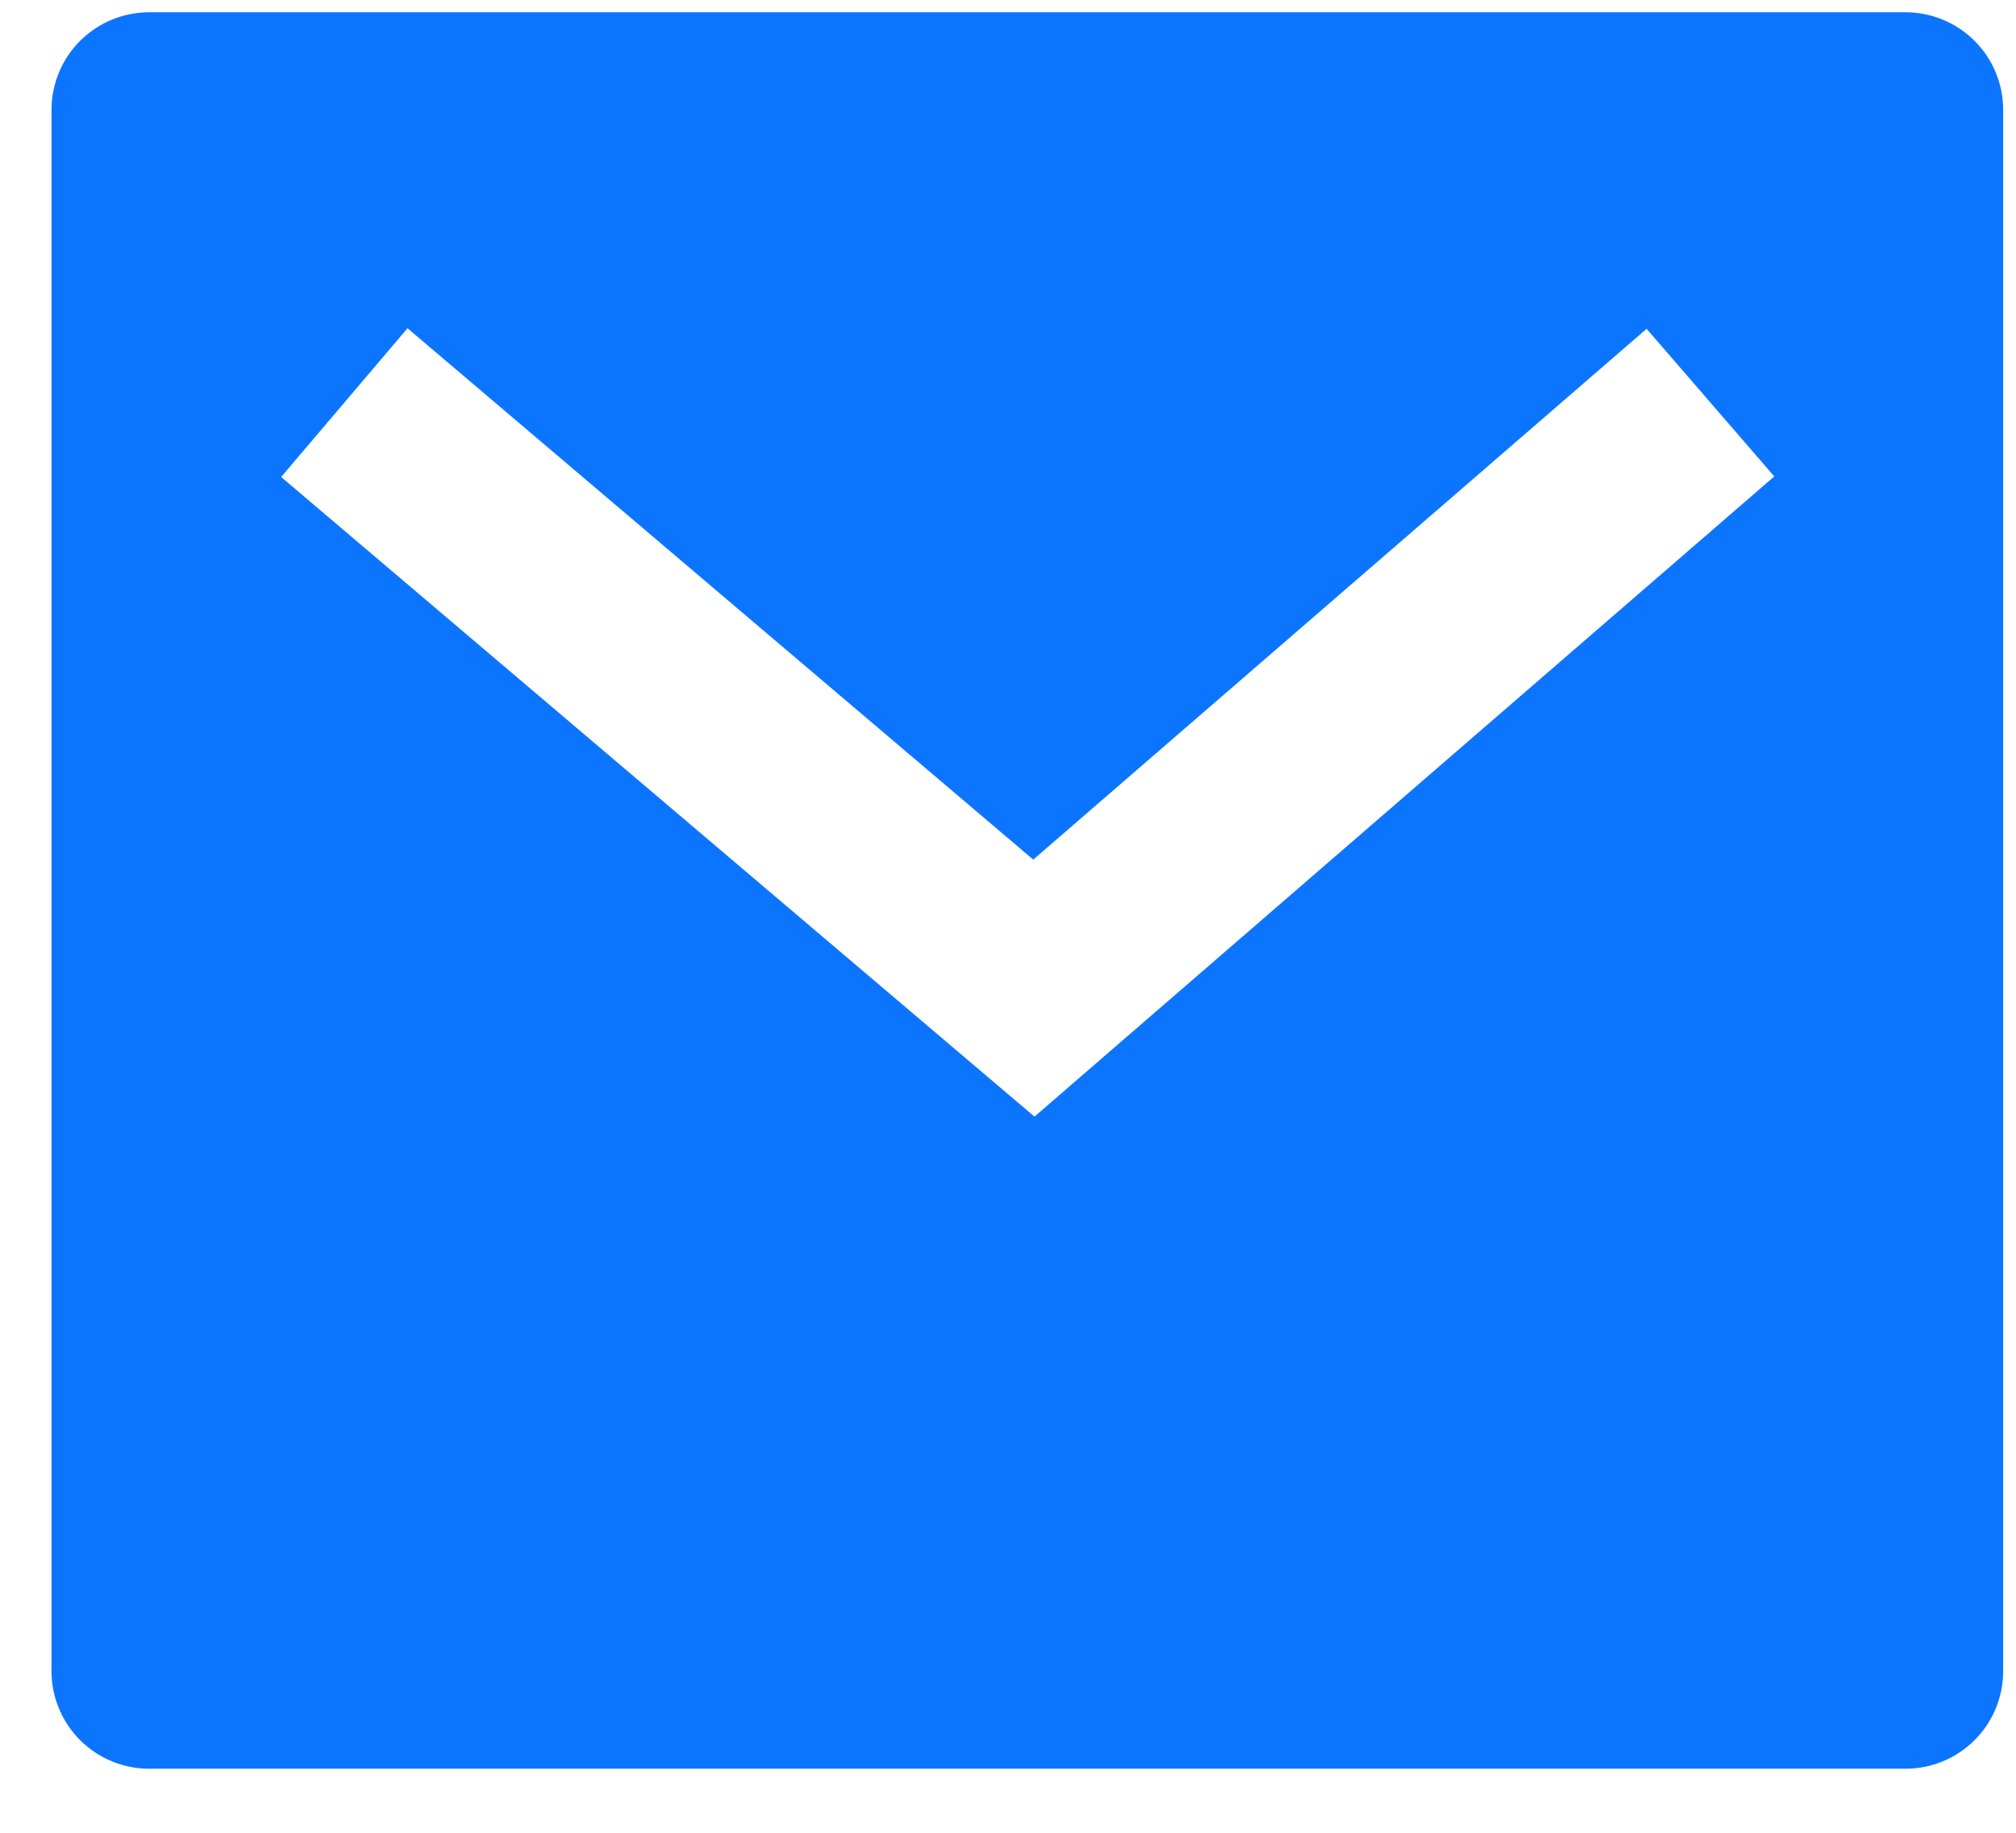 <svg width="22" height="20" viewBox="0 0 22 20" fill="none" xmlns="http://www.w3.org/2000/svg">
<path d="M1.627 0.134H20.795C21.077 0.134 21.348 0.246 21.548 0.446C21.748 0.645 21.86 0.916 21.86 1.199V18.236C21.86 18.519 21.748 18.79 21.548 18.989C21.348 19.189 21.077 19.301 20.795 19.301H1.627C1.345 19.301 1.074 19.189 0.874 18.989C0.675 18.79 0.562 18.519 0.562 18.236V1.199C0.562 0.916 0.675 0.645 0.874 0.446C1.074 0.246 1.345 0.134 1.627 0.134ZM11.275 9.38L4.447 3.582L3.068 5.205L11.289 12.185L19.362 5.199L17.969 3.588L11.276 9.38H11.275Z" fill="#0C75FF"/>
</svg>
